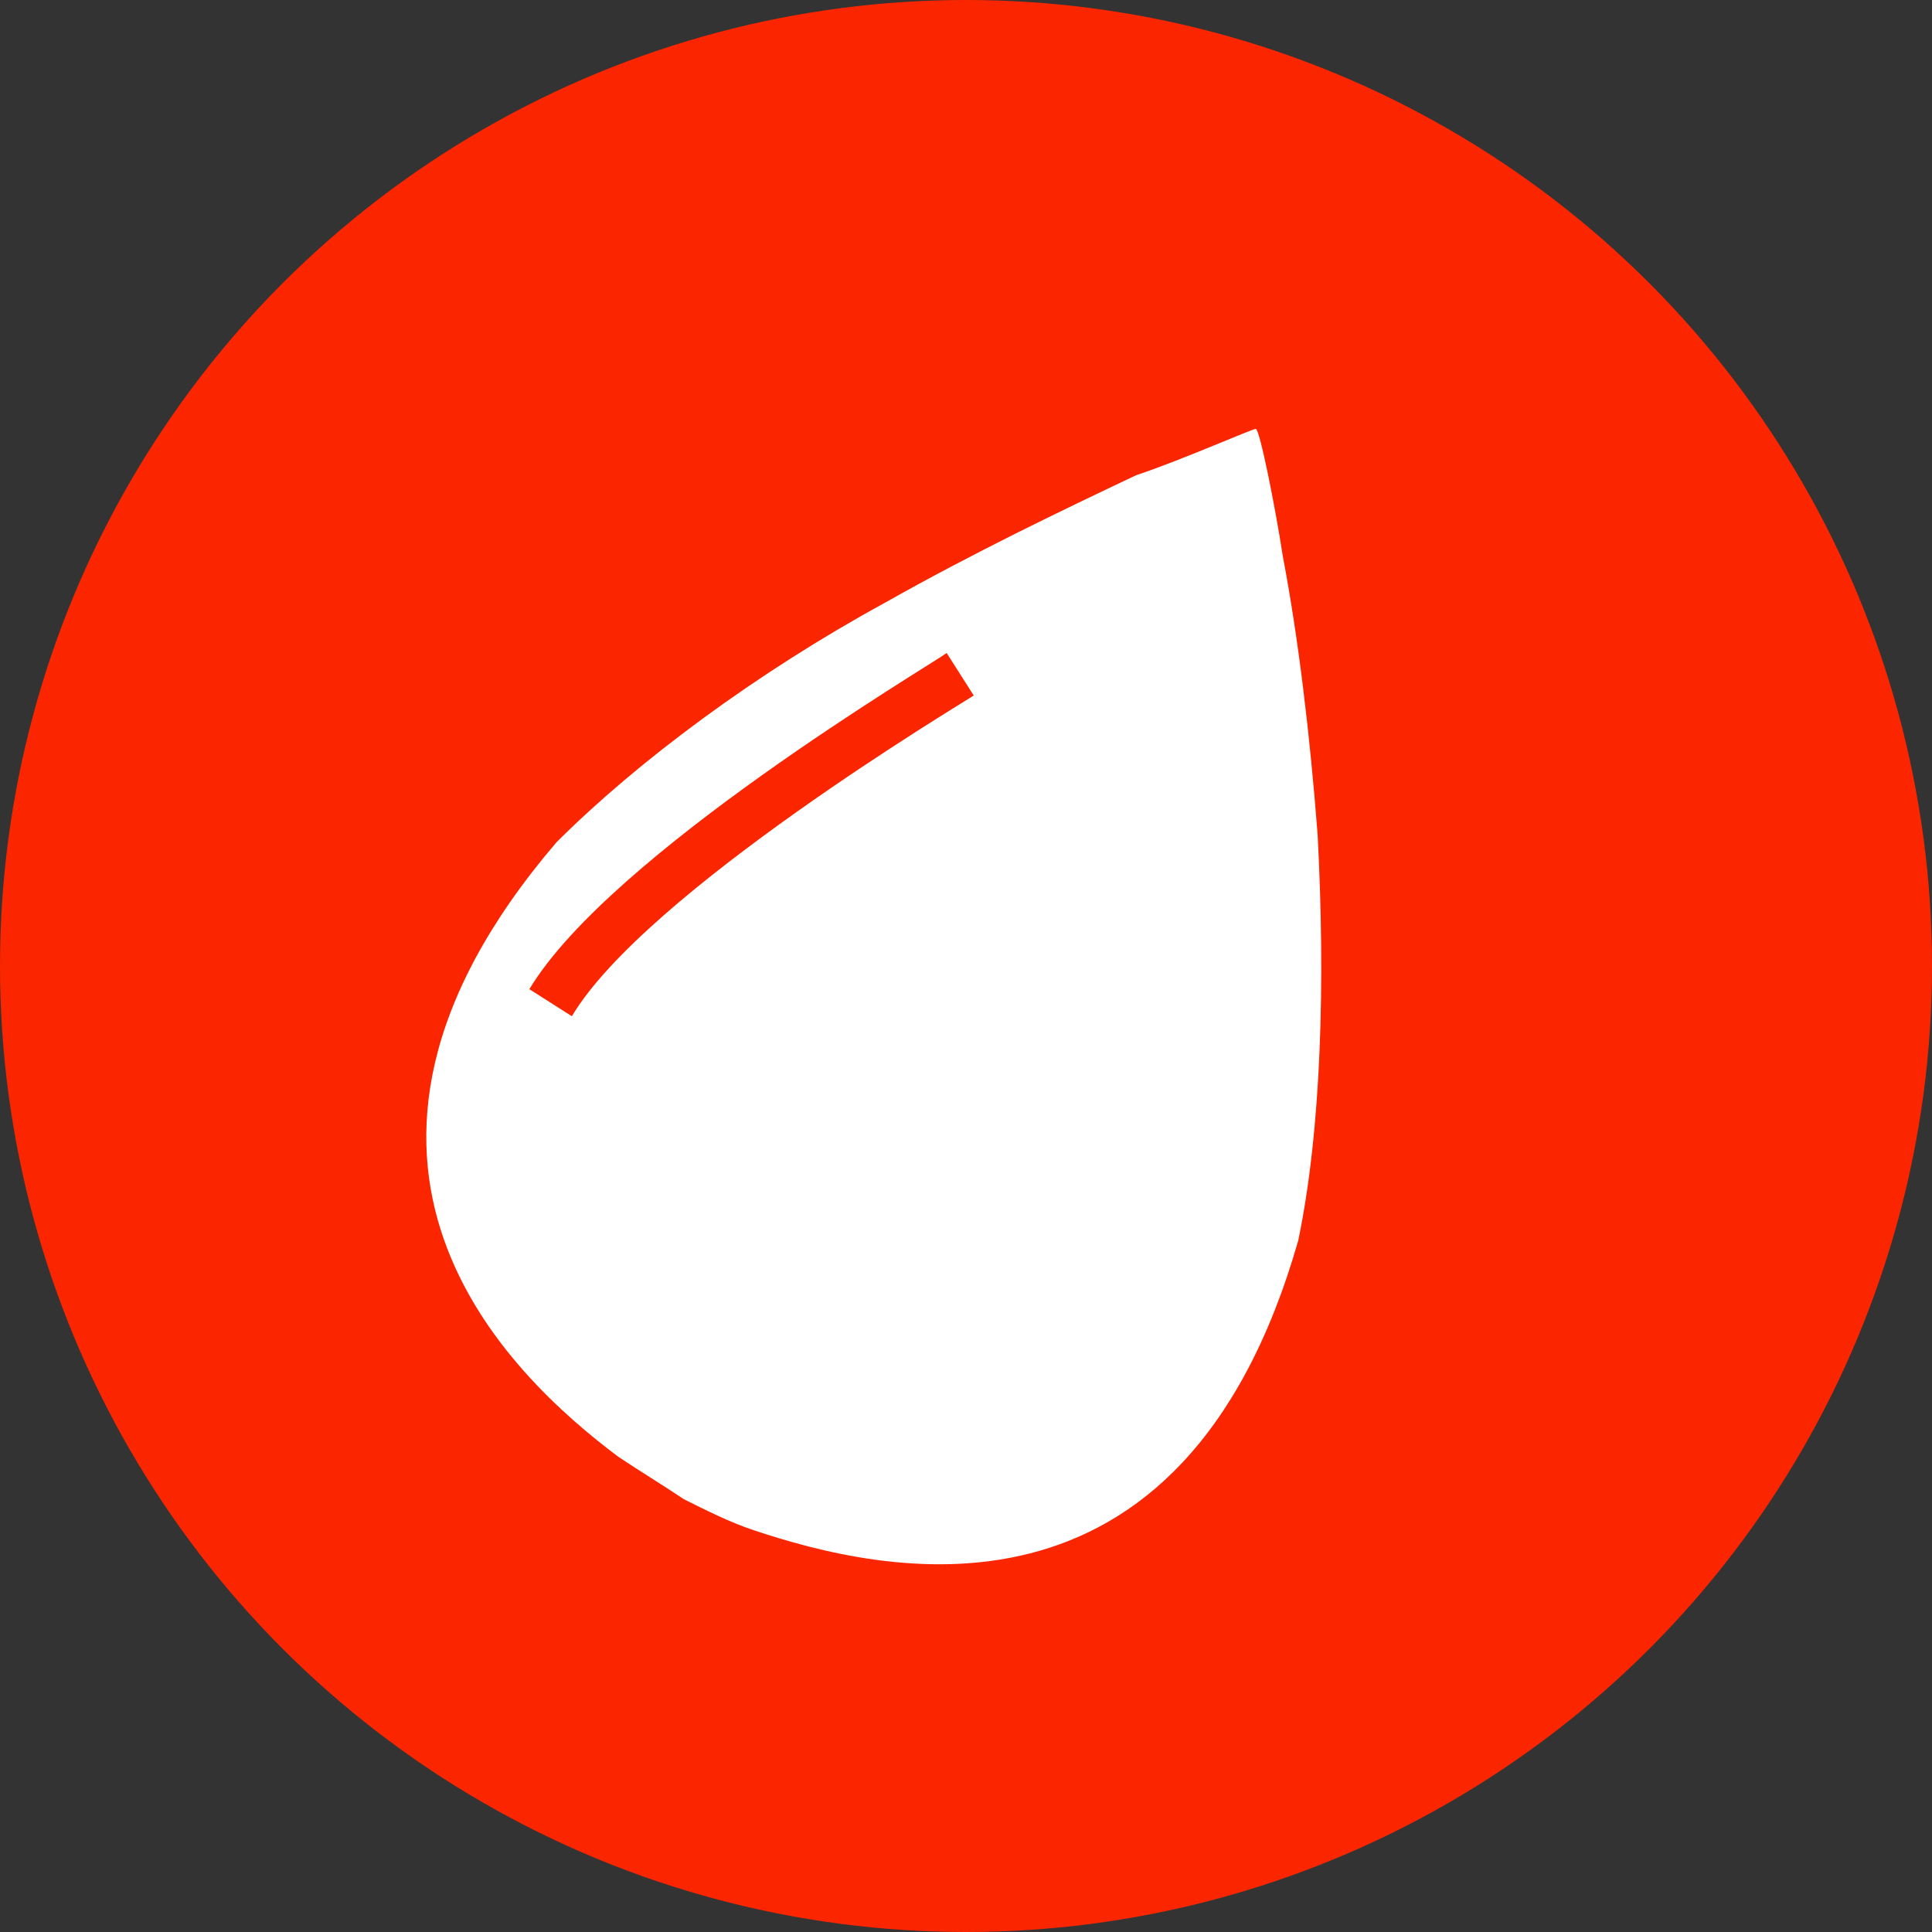 <svg xmlns="http://www.w3.org/2000/svg" xml:space="preserve" id="Слой_1" x="0" y="0" style="enable-background:new 0 0 50 50" version="1.1" viewBox="0 0 50 50"><rect x="0" y="0" width="50" height="50" fill="#333333" stroke="none"/><style type="text/css">.st0{fill:#fb2600}.st1{fill:#fff}</style><g id="_x31_8137"><circle cx="25" cy="25" r="25" class="st0"/><g><path d="M33.6 32.1c.6-2.9.7-6.7.5-10.5-.2-2.6-.5-5.1-.9-7.2-.2-1.3-.6-3.3-.7-3.3-.1 0-1.9.8-3.1 1.2-1.9.9-4.2 2-6.5 3.3-3.3 1.8-6.4 4.1-8.5 6.2-7.1 8.3-1.2 13.8 1.6 15.9.6.4 1.1.7 1.7 1.1.6.3 1.2.6 1.8.8 3.3 1.1 11.1 3 14.1-7.5zm-18.8-5.8-1.1-.7c2.1-3.5 10.4-8.4 10.8-8.7l.7 1.1c-.3.2-8.5 5.1-10.4 8.3z" class="st1"/></g></g></svg>